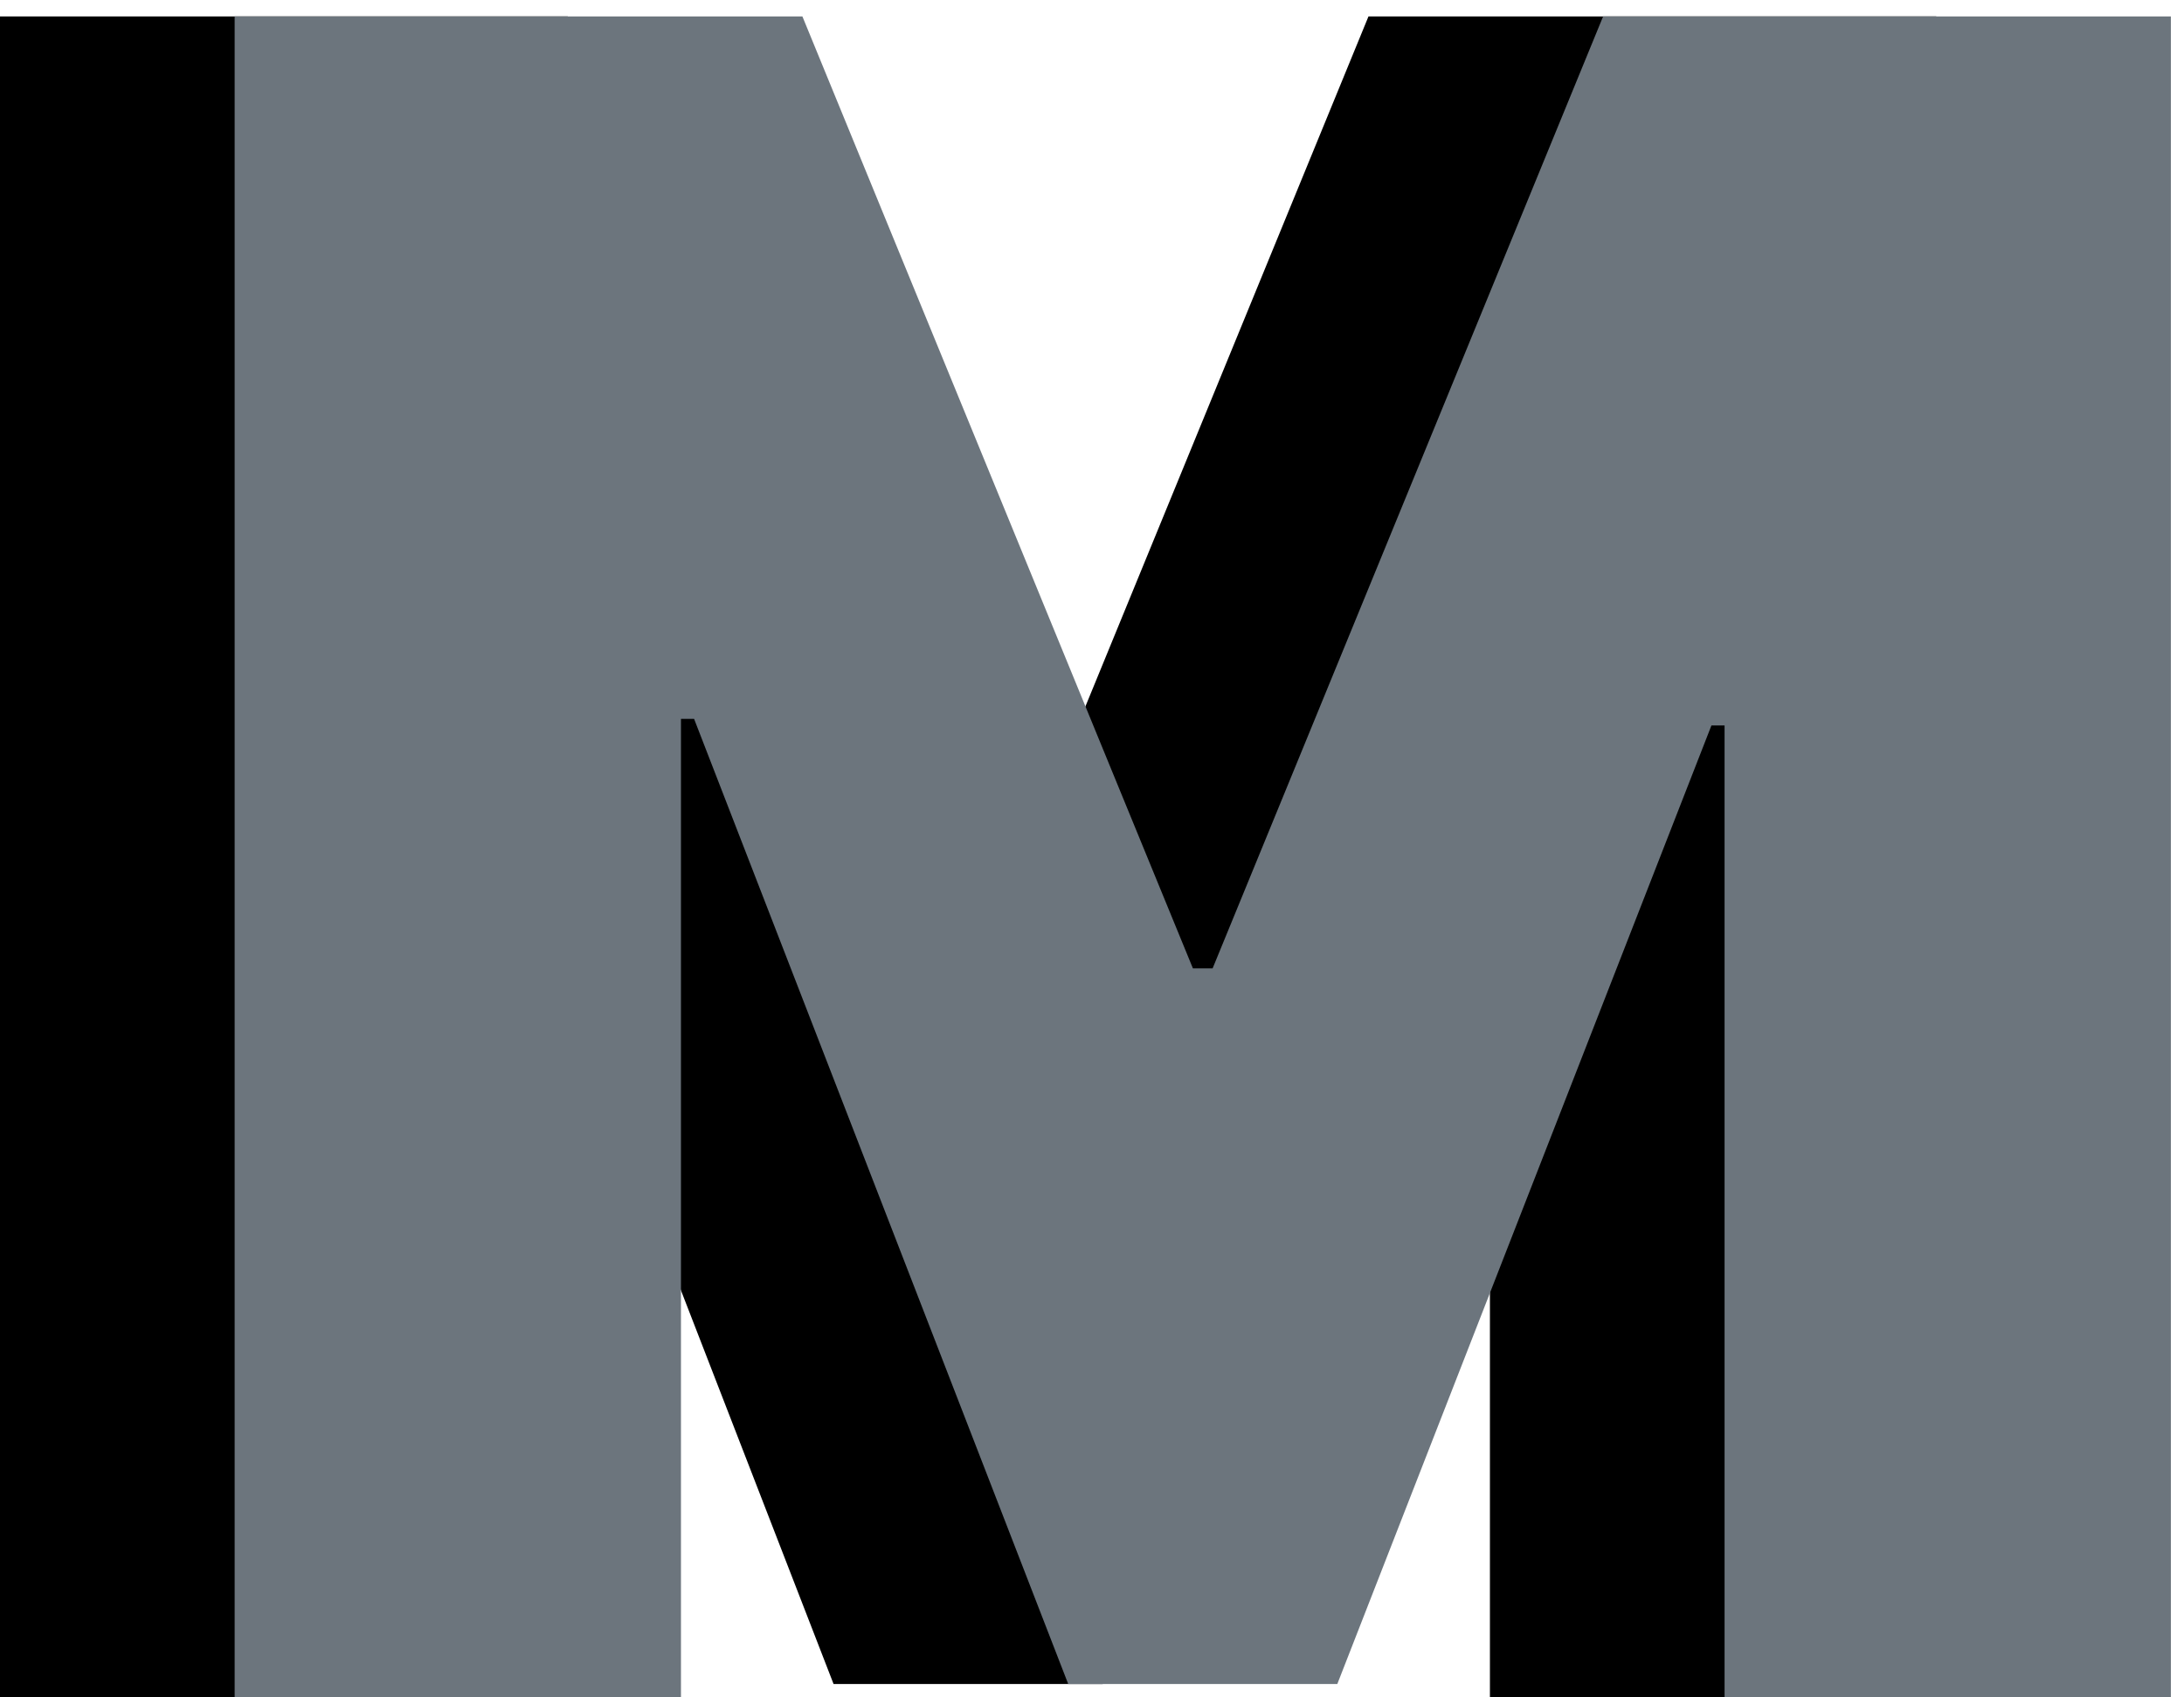 <svg width="121" height="94" viewBox="0 0 121 94" fill="none" xmlns="http://www.w3.org/2000/svg">
<path d="M0 0.909H31.454L53.091 53.636H54.182L75.818 0.909H107.273V94H82.546V40.182H81.818L61.091 93.273H46.182L25.454 39.818H24.727V94H0V0.909Z" fill="black"/>
<path d="M13 0.909H44.455L66.091 53.636H67.182L88.818 0.909H120.273V94H95.546V40.182H94.818L74.091 93.273H59.182L38.455 39.818H37.727V94H13V0.909Z" fill="#6C757D"/>
</svg>

